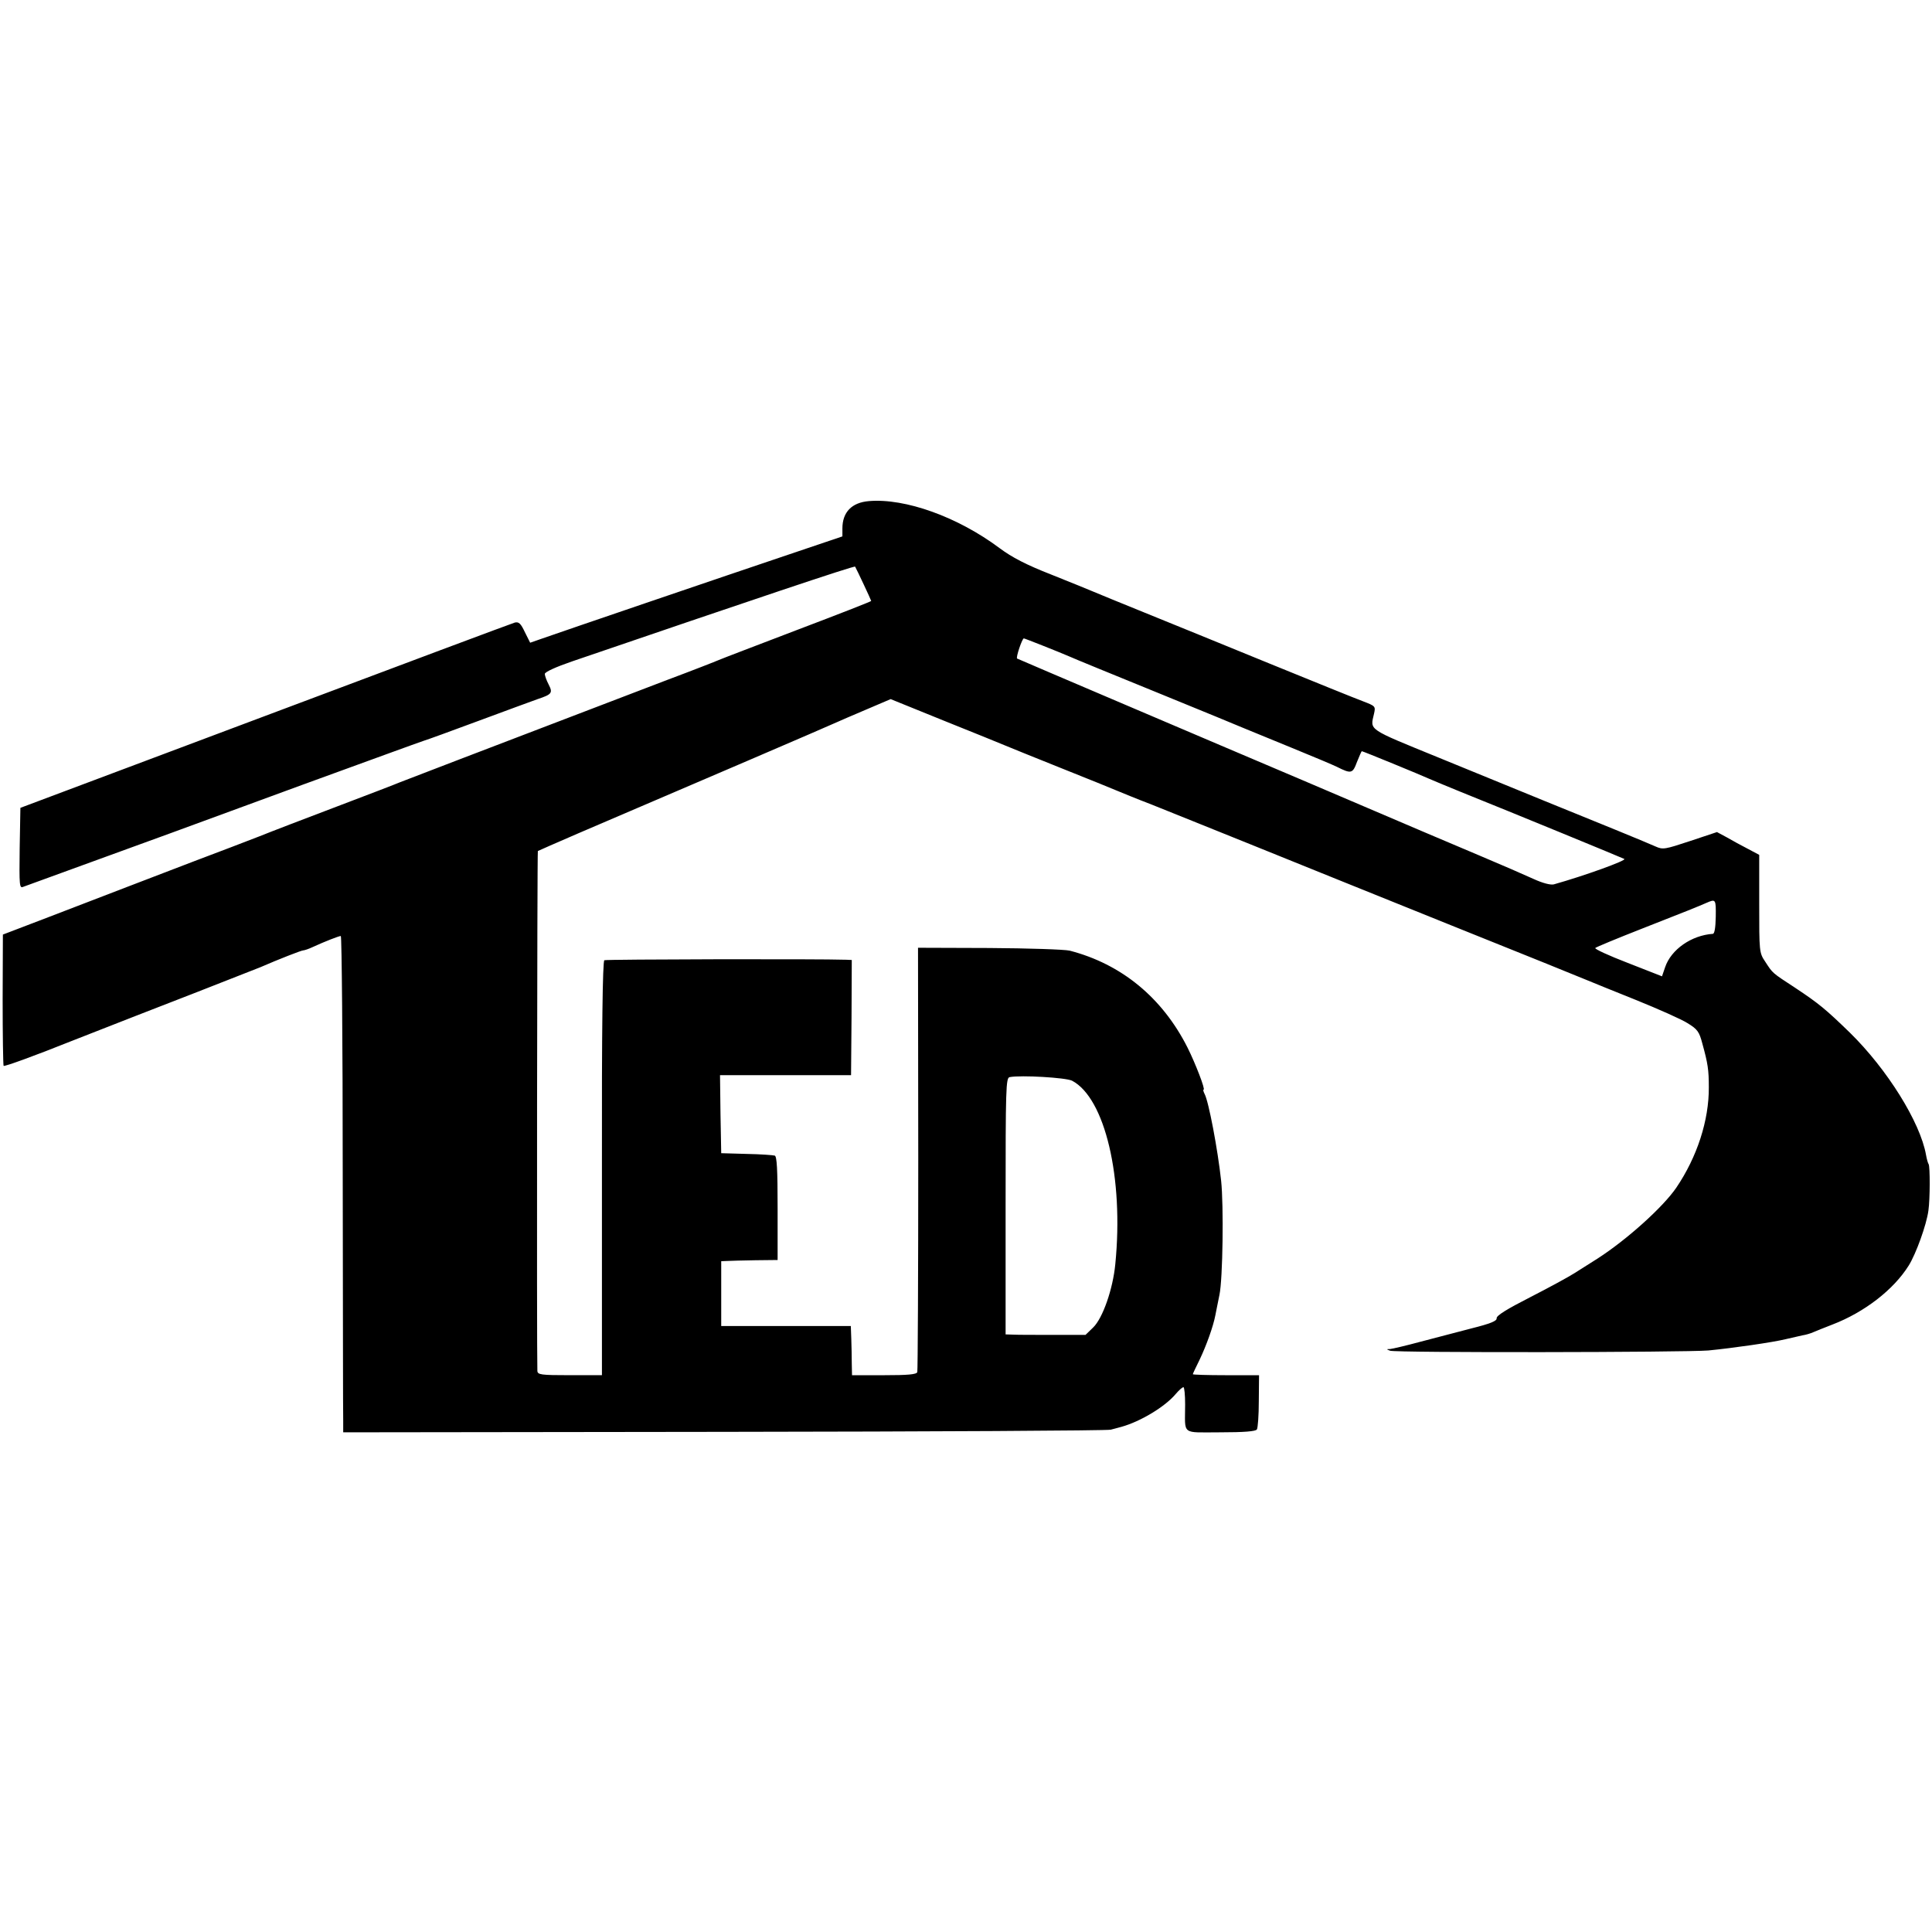 <?xml version="1.0" standalone="no"?>
<!DOCTYPE svg PUBLIC "-//W3C//DTD SVG 20010904//EN"
 "http://www.w3.org/TR/2001/REC-SVG-20010904/DTD/svg10.dtd">
<svg version="1.0" xmlns="http://www.w3.org/2000/svg"
 width="805pt" height="805pt" viewBox="0 0 805 805"
 preserveAspectRatio="xMidYMid meet">
<g transform="translate(0,805) scale(0.1,-0.1)"
fill="#000000" stroke="none">
<path d="M3620 5962 c-71 -6 -110 -46 -110 -114 l0 -33 -228 -77 c-235 -79
-954 -324 -1030 -351 l-43 -15 -22 44 c-17 36 -25 44 -42 40 -11 -3 -479 -178
-1040 -389 l-1020 -383 -3 -168 c-2 -158 -1 -168 15 -161 15 5 405 148 618
225 28 10 273 100 545 200 272 99 502 183 510 185 8 2 107 38 220 80 113 42
225 83 250 92 60 20 64 26 46 61 -9 17 -16 37 -16 44 0 8 46 29 113 52 746
255 1177 400 1180 395 7 -12 67 -140 67 -143 0 -2 -138 -56 -307 -120 -170
-65 -317 -121 -328 -126 -11 -5 -108 -43 -215 -83 -842 -322 -1098 -420 -1115
-427 -11 -5 -128 -50 -260 -100 -132 -50 -278 -106 -325 -125 -47 -18 -168
-65 -270 -103 -102 -39 -237 -91 -300 -115 -63 -24 -201 -77 -307 -118 l-191
-73 -1 -270 c0 -148 2 -273 4 -277 3 -4 130 42 282 103 153 60 388 152 523
204 135 53 254 100 265 104 78 34 171 70 178 70 5 0 23 6 40 14 50 23 109 46
117 46 4 0 8 -444 8 -987 1 -544 1 -1009 2 -1035 l0 -46 1588 2 c873 1 1597 5
1610 9 13 3 33 9 45 12 79 22 182 84 226 137 13 15 27 28 32 28 4 0 7 -33 7
-72 0 -130 -19 -116 147 -116 99 0 147 4 152 12 4 6 8 59 8 119 l1 107 -138 0
c-76 0 -138 2 -138 4 0 2 13 30 29 62 28 59 56 137 65 184 3 14 10 52 17 85
14 66 18 372 7 475 -14 130 -52 331 -69 362 -5 10 -7 18 -4 18 8 0 -34 109
-67 175 -105 208 -275 348 -491 404 -22 5 -172 10 -335 11 l-297 1 1 -878 c0
-483 -2 -884 -4 -890 -3 -10 -40 -13 -138 -13 l-134 0 -1 48 c0 26 -1 72 -2
102 l-2 55 -270 0 -270 0 0 135 0 135 25 1 c14 1 67 2 118 3 l92 1 0 215 c0
164 -3 217 -12 220 -7 2 -60 6 -118 7 l-105 3 -3 163 -2 162 273 0 273 0 2
240 1 240 -22 1 c-121 4 -1001 2 -1009 -2 -7 -5 -11 -281 -10 -868 l0 -861
-134 0 c-121 0 -134 2 -135 18 -3 66 -1 2163 2 2166 2 1 78 35 169 74 463 198
1057 453 1075 462 11 5 66 29 123 53 l103 44 222 -90 c122 -49 236 -95 252
-102 17 -7 122 -50 235 -95 113 -45 219 -88 235 -95 17 -7 82 -34 145 -58 63
-25 248 -100 410 -165 162 -66 538 -217 835 -337 297 -119 554 -223 570 -230
17 -7 107 -44 200 -81 94 -38 191 -81 216 -97 41 -25 49 -35 62 -85 23 -83 27
-110 27 -182 1 -138 -49 -291 -135 -418 -55 -81 -205 -216 -327 -295 -29 -18
-73 -46 -98 -62 -25 -16 -108 -61 -186 -101 -94 -48 -140 -76 -138 -87 1 -11
-25 -22 -105 -42 -58 -15 -154 -40 -214 -56 -59 -16 -115 -29 -125 -30 -16 0
-16 -1 0 -7 22 -9 1229 -7 1326 1 103 10 269 34 322 47 25 6 56 13 70 16 14 2
34 8 45 13 11 5 47 19 80 32 133 51 255 145 318 246 30 48 74 169 82 229 7 49
7 182 1 193 -3 4 -8 22 -11 39 -24 136 -162 357 -317 509 -101 98 -130 122
-228 187 -98 64 -93 60 -125 109 -25 37 -25 42 -25 241 l0 204 -47 25 c-27 14
-66 35 -88 48 l-41 22 -111 -37 c-106 -35 -114 -37 -145 -23 -18 8 -94 40
-168 70 -74 30 -207 84 -295 120 -88 36 -286 117 -440 180 -301 123 -286 113
-270 183 7 31 6 32 -46 52 -30 11 -205 82 -389 157 -184 75 -418 171 -520 212
-102 41 -198 81 -215 88 -16 7 -95 39 -175 71 -105 41 -164 72 -215 110 -174
130 -393 209 -545 196z m727 -603 c43 -17 92 -37 108 -44 17 -8 181 -75 365
-150 184 -75 349 -143 365 -150 17 -7 104 -43 195 -80 91 -37 176 -73 190 -80
60 -30 66 -29 84 20 10 25 19 45 20 45 5 0 246 -99 281 -115 17 -7 75 -32 130
-54 229 -92 671 -274 683 -280 11 -6 -166 -70 -294 -106 -14 -3 -46 5 -85 23
-35 16 -136 60 -224 97 -164 69 -208 88 -735 313 -168 71 -503 214 -745 317
-242 103 -443 189 -447 191 -6 4 21 84 28 84 2 0 38 -14 81 -31z m2802 -1129
c-1 -46 -5 -70 -12 -71 -89 -6 -174 -65 -199 -139 l-13 -38 -143 56 c-78 30
-139 58 -135 62 4 4 91 40 193 80 199 78 231 91 270 108 39 17 40 16 39 -58z
m-2682 -683 c137 -72 216 -404 180 -765 -10 -103 -52 -224 -92 -263 l-32 -31
-134 0 c-74 0 -149 0 -166 1 l-33 1 0 534 c0 492 1 535 17 538 47 9 234 -2
260 -15z"/>
</g>
</svg>
